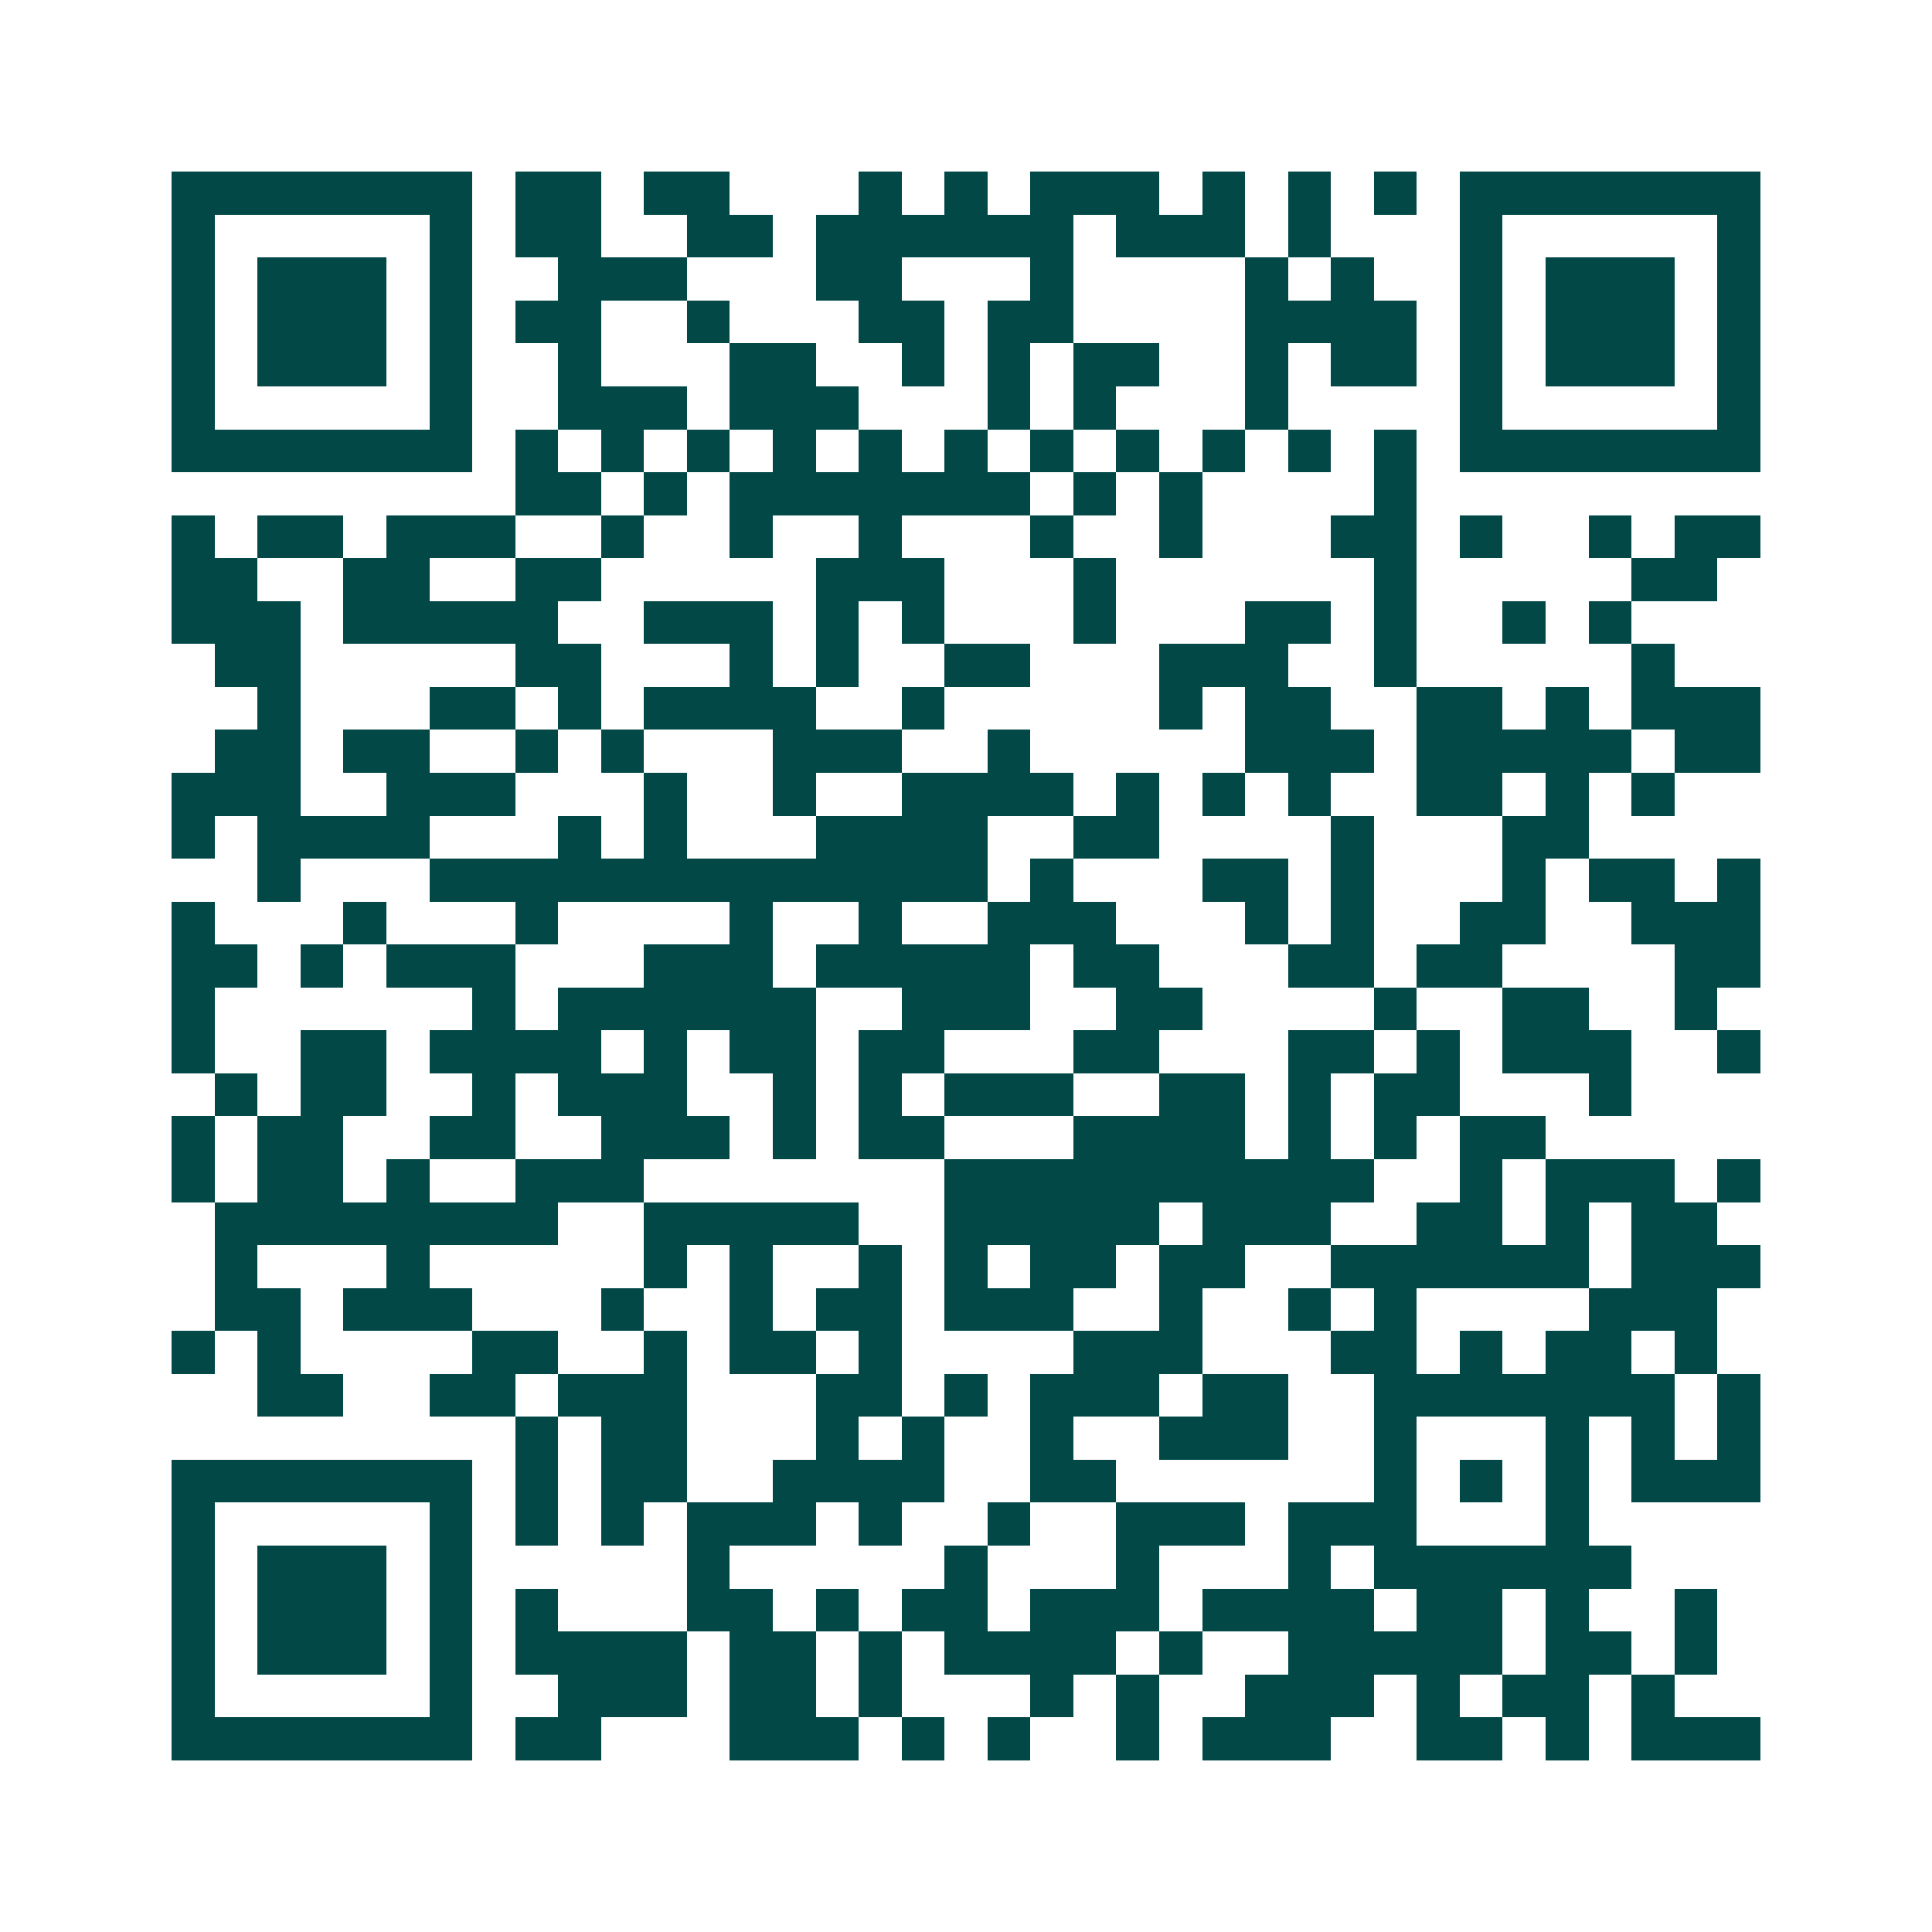<svg xmlns="http://www.w3.org/2000/svg" width="200" height="200" viewBox="0 0 45 45" shape-rendering="crispEdges"><path fill="#ffffff" d="M0 0h45v45H0z"/><path stroke="#014847" d="M4 4.5h7m1 0h2m1 0h2m3 0h1m1 0h1m1 0h3m1 0h1m1 0h1m1 0h1m1 0h7M4 5.5h1m5 0h1m1 0h2m2 0h2m1 0h6m1 0h3m1 0h1m3 0h1m5 0h1M4 6.5h1m1 0h3m1 0h1m2 0h3m3 0h2m3 0h1m4 0h1m1 0h1m2 0h1m1 0h3m1 0h1M4 7.5h1m1 0h3m1 0h1m1 0h2m2 0h1m3 0h2m1 0h2m4 0h4m1 0h1m1 0h3m1 0h1M4 8.5h1m1 0h3m1 0h1m2 0h1m3 0h2m2 0h1m1 0h1m1 0h2m2 0h1m1 0h2m1 0h1m1 0h3m1 0h1M4 9.5h1m5 0h1m2 0h3m1 0h3m3 0h1m1 0h1m3 0h1m4 0h1m5 0h1M4 10.5h7m1 0h1m1 0h1m1 0h1m1 0h1m1 0h1m1 0h1m1 0h1m1 0h1m1 0h1m1 0h1m1 0h1m1 0h7M12 11.5h2m1 0h1m1 0h7m1 0h1m1 0h1m4 0h1M4 12.5h1m1 0h2m1 0h3m2 0h1m2 0h1m2 0h1m3 0h1m2 0h1m3 0h2m1 0h1m2 0h1m1 0h2M4 13.5h2m2 0h2m2 0h2m5 0h3m3 0h1m6 0h1m5 0h2M4 14.5h3m1 0h5m2 0h3m1 0h1m1 0h1m3 0h1m3 0h2m1 0h1m2 0h1m1 0h1M5 15.5h2m5 0h2m3 0h1m1 0h1m2 0h2m3 0h3m2 0h1m5 0h1M6 16.5h1m3 0h2m1 0h1m1 0h4m2 0h1m5 0h1m1 0h2m2 0h2m1 0h1m1 0h3M5 17.5h2m1 0h2m2 0h1m1 0h1m3 0h3m2 0h1m5 0h3m1 0h5m1 0h2M4 18.5h3m2 0h3m3 0h1m2 0h1m2 0h4m1 0h1m1 0h1m1 0h1m2 0h2m1 0h1m1 0h1M4 19.5h1m1 0h4m3 0h1m1 0h1m3 0h4m2 0h2m4 0h1m3 0h2M6 20.5h1m3 0h13m1 0h1m3 0h2m1 0h1m3 0h1m1 0h2m1 0h1M4 21.5h1m3 0h1m3 0h1m4 0h1m2 0h1m2 0h3m3 0h1m1 0h1m2 0h2m2 0h3M4 22.5h2m1 0h1m1 0h3m3 0h3m1 0h5m1 0h2m3 0h2m1 0h2m4 0h2M4 23.5h1m6 0h1m1 0h6m2 0h3m2 0h2m4 0h1m2 0h2m2 0h1M4 24.5h1m2 0h2m1 0h4m1 0h1m1 0h2m1 0h2m3 0h2m3 0h2m1 0h1m1 0h3m2 0h1M5 25.5h1m1 0h2m2 0h1m1 0h3m2 0h1m1 0h1m1 0h3m2 0h2m1 0h1m1 0h2m3 0h1M4 26.5h1m1 0h2m2 0h2m2 0h3m1 0h1m1 0h2m3 0h4m1 0h1m1 0h1m1 0h2M4 27.5h1m1 0h2m1 0h1m2 0h3m7 0h10m2 0h1m1 0h3m1 0h1M5 28.5h8m2 0h5m2 0h5m1 0h3m2 0h2m1 0h1m1 0h2M5 29.5h1m3 0h1m5 0h1m1 0h1m2 0h1m1 0h1m1 0h2m1 0h2m2 0h6m1 0h3M5 30.5h2m1 0h3m3 0h1m2 0h1m1 0h2m1 0h3m2 0h1m2 0h1m1 0h1m4 0h3M4 31.5h1m1 0h1m4 0h2m2 0h1m1 0h2m1 0h1m4 0h3m3 0h2m1 0h1m1 0h2m1 0h1M6 32.5h2m2 0h2m1 0h3m3 0h2m1 0h1m1 0h3m1 0h2m2 0h7m1 0h1M12 33.5h1m1 0h2m3 0h1m1 0h1m2 0h1m2 0h3m2 0h1m3 0h1m1 0h1m1 0h1M4 34.5h7m1 0h1m1 0h2m2 0h4m2 0h2m6 0h1m1 0h1m1 0h1m1 0h3M4 35.5h1m5 0h1m1 0h1m1 0h1m1 0h3m1 0h1m2 0h1m2 0h3m1 0h3m3 0h1M4 36.5h1m1 0h3m1 0h1m5 0h1m5 0h1m3 0h1m3 0h1m1 0h6M4 37.5h1m1 0h3m1 0h1m1 0h1m3 0h2m1 0h1m1 0h2m1 0h3m1 0h4m1 0h2m1 0h1m2 0h1M4 38.5h1m1 0h3m1 0h1m1 0h4m1 0h2m1 0h1m1 0h4m1 0h1m2 0h5m1 0h2m1 0h1M4 39.5h1m5 0h1m2 0h3m1 0h2m1 0h1m3 0h1m1 0h1m2 0h3m1 0h1m1 0h2m1 0h1M4 40.5h7m1 0h2m3 0h3m1 0h1m1 0h1m2 0h1m1 0h3m2 0h2m1 0h1m1 0h3"/></svg>
